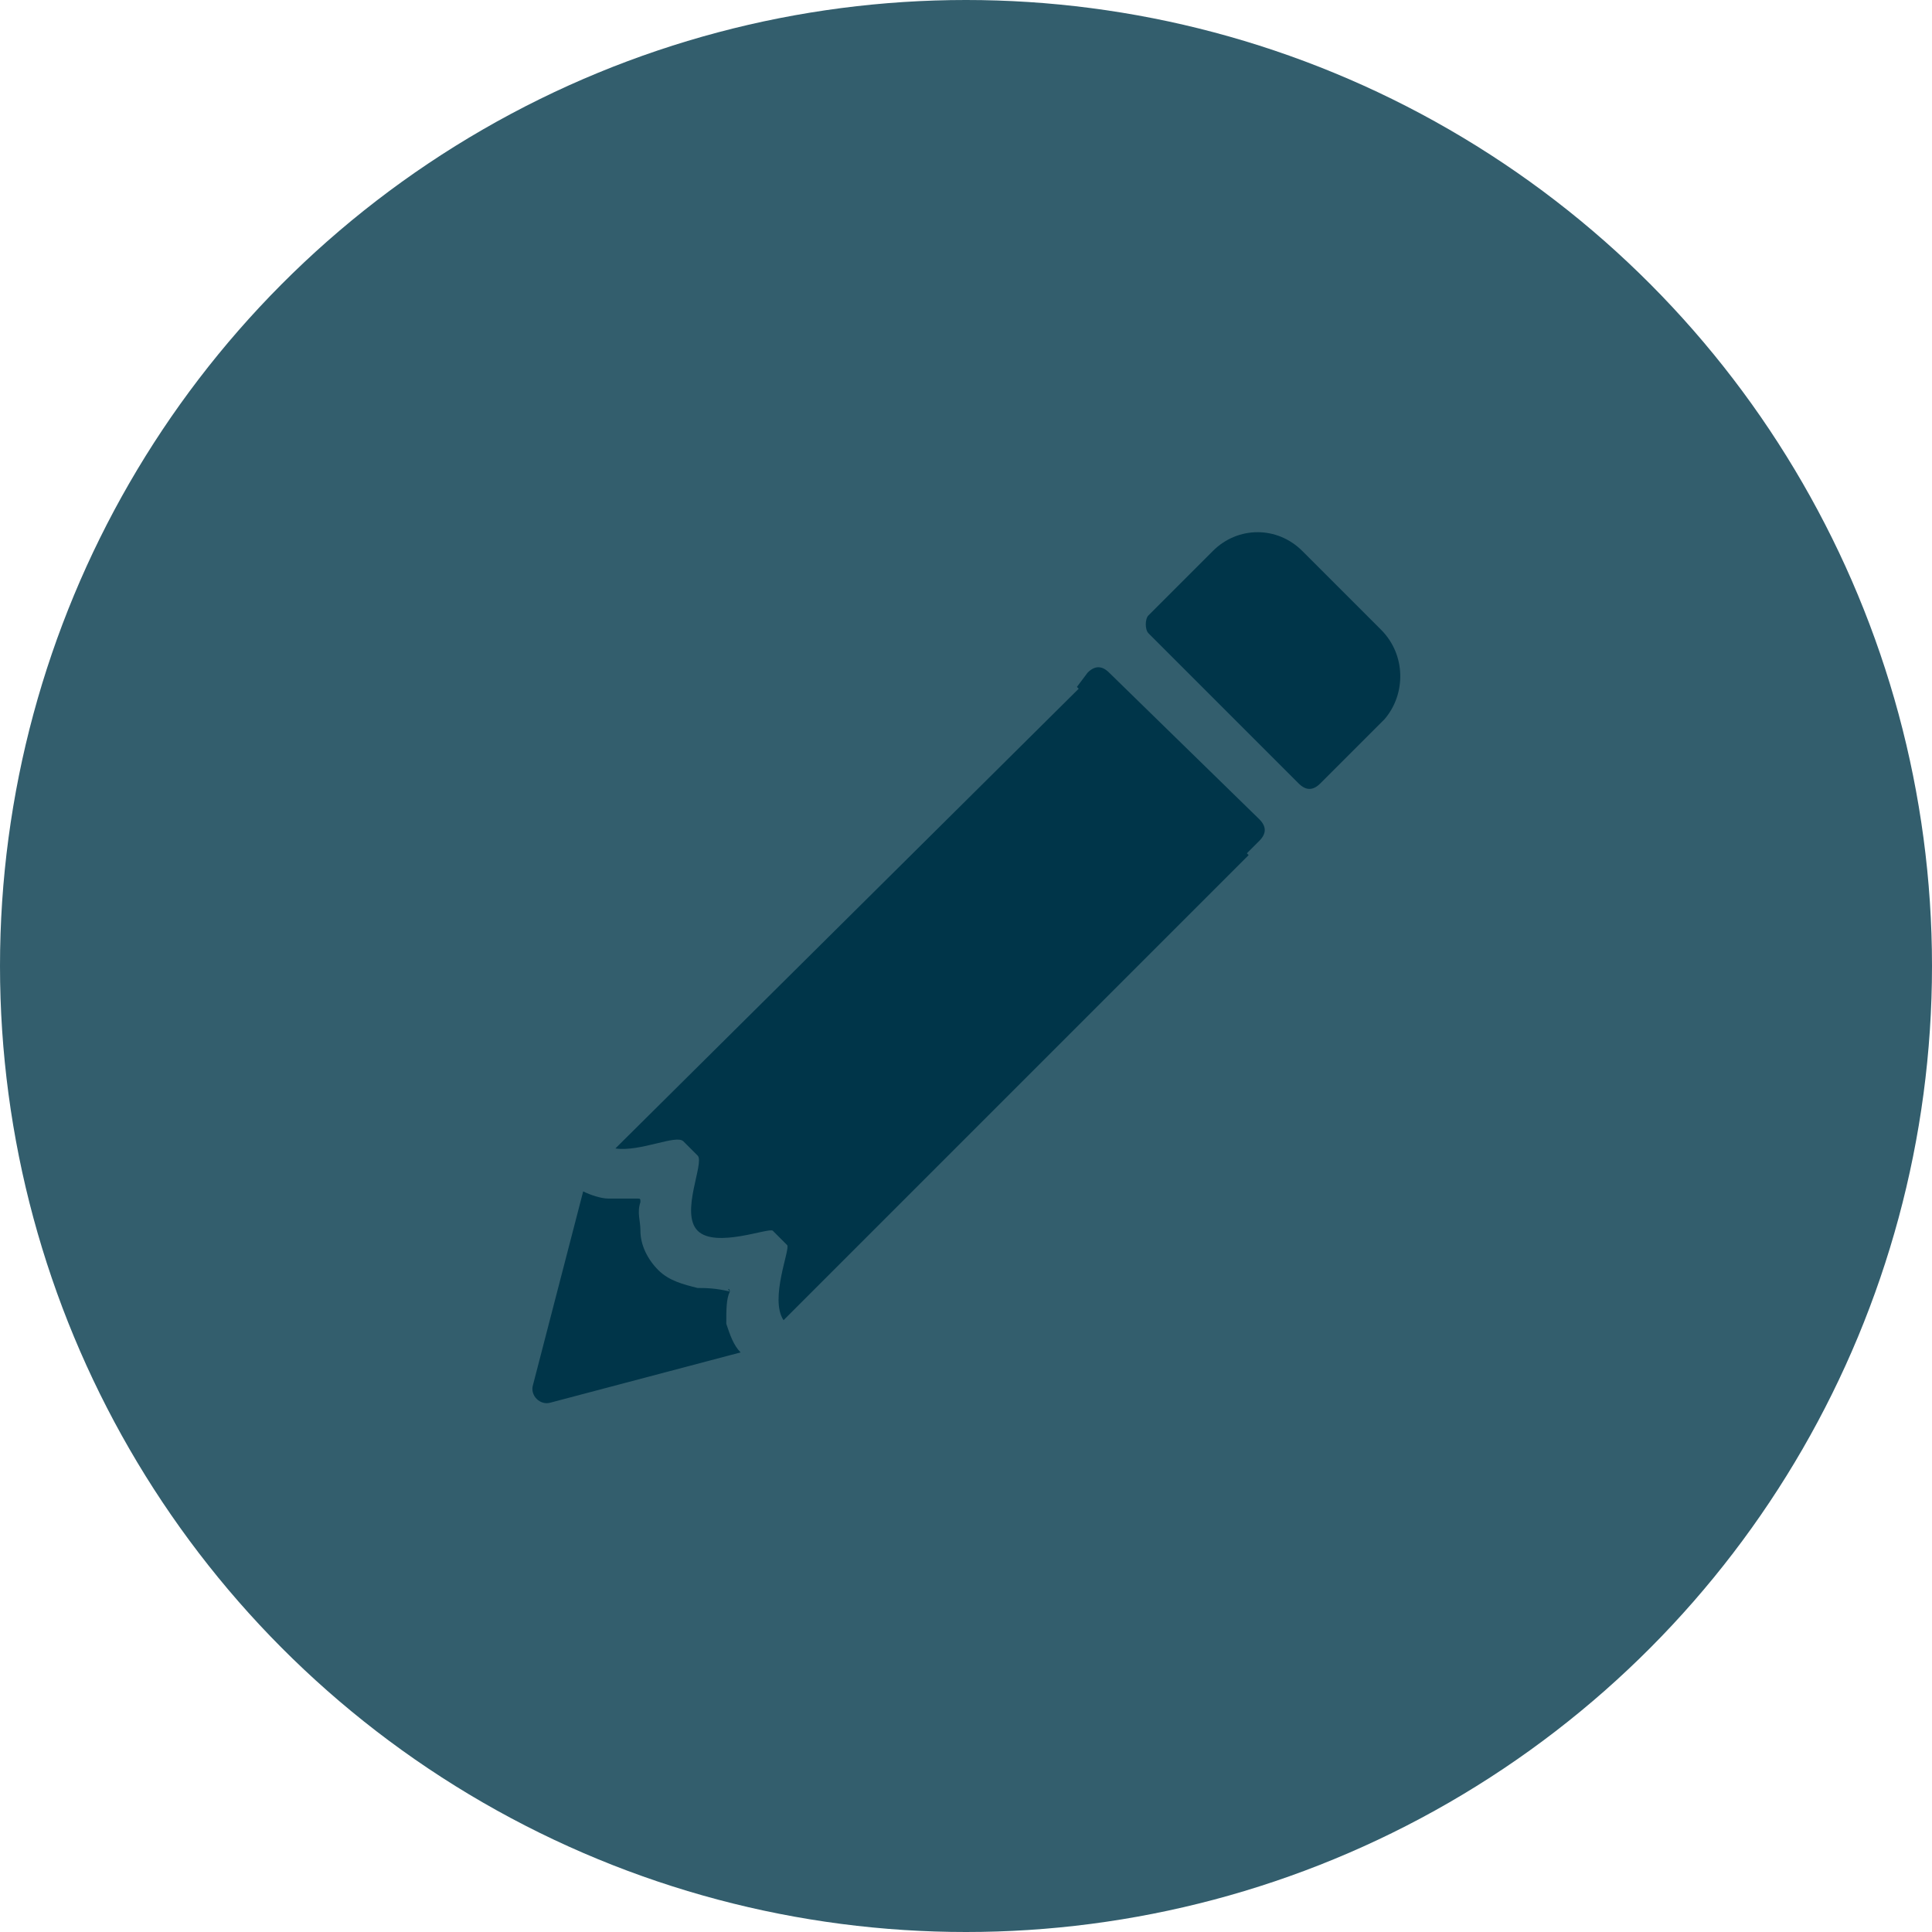 <?xml version="1.0" encoding="utf-8"?>
<!-- Generator: Adobe Illustrator 26.4.0, SVG Export Plug-In . SVG Version: 6.00 Build 0)  -->
<svg version="1.1" id="Layer_1" xmlns="http://www.w3.org/2000/svg" xmlns:xlink="http://www.w3.org/1999/xlink" x="0px" y="0px"
	 viewBox="0 0 54 54" style="enable-background:new 0 0 54 54;" xml:space="preserve">
<style type="text/css">
	.st0{fill:#335E6D;}
	.st1{fill:#003549;}
	.st2{fill:#FFF7EA;}
	.st3{clip-path:url(#SVGID_00000097476254476313214240000000807304613342690709_);fill:#003549;}
	.st4{fill:#606060;}
	.st5{fill:none;stroke:#606060;stroke-miterlimit:10;}
	.st6{fill-rule:evenodd;clip-rule:evenodd;fill:#003549;}
	.st7{fill:none;stroke:#003549;stroke-width:1.5;stroke-miterlimit:10;}
	.st8{fill-rule:evenodd;clip-rule:evenodd;fill:none;stroke:#335E6D;stroke-width:1.5;stroke-miterlimit:10;}
</style>
<circle class="st0" cx="27" cy="27" r="27"/>
<g>
	<path class="st1" d="M38.6,17.6l-2.2-2.2c-0.7-0.7-1.8-0.7-2.5,0l-1.8,1.8c-0.1,0.1-0.1,0.4,0,0.5l4.2,4.2c0.2,0.2,0.4,0.2,0.6,0
		l1.8-1.8C39.3,19.4,39.3,18.3,38.6,17.6z"/>
	<path class="st1" d="M30.1,19.2l4.7,4.7l0.4-0.4c0.2-0.2,0.2-0.4,0-0.6L31,18.8c-0.2-0.2-0.4-0.2-0.6,0L30.1,19.2z"/>
	<path class="st1" d="M20.4,36.1C20.4,36,20.3,36,20.4,36.1C20,36,19.7,36,19.5,36c-0.4-0.1-0.8-0.2-1.1-0.5
		c-0.3-0.3-0.5-0.7-0.5-1.1c0-0.3-0.1-0.5,0-0.8c0-0.1,0-0.1-0.1-0.1c-0.3,0-0.5,0-0.8,0c-0.2,0-0.5-0.1-0.7-0.2l-1.4,5.4
		c-0.1,0.3,0.2,0.6,0.5,0.5l5.3-1.4c-0.2-0.2-0.3-0.5-0.4-0.8C20.3,36.6,20.3,36.3,20.4,36.1z"/>
	<path class="st1" d="M17.2,32.1c0.7,0.1,1.7-0.4,1.9-0.2c0,0,0.1,0.1,0.1,0.1l0,0l0.3,0.3l0,0c0,0,0,0,0,0c0.2,0.2-0.5,1.6,0,2.1
		s2-0.1,2.1,0c0,0,0,0,0,0l0,0l0.4,0.4l0,0c0,0,0,0,0,0c0.1,0.1-0.5,1.5-0.1,2.1l13-13l-4.7-4.7L17.2,32.1z"/>
</g>
</svg>
